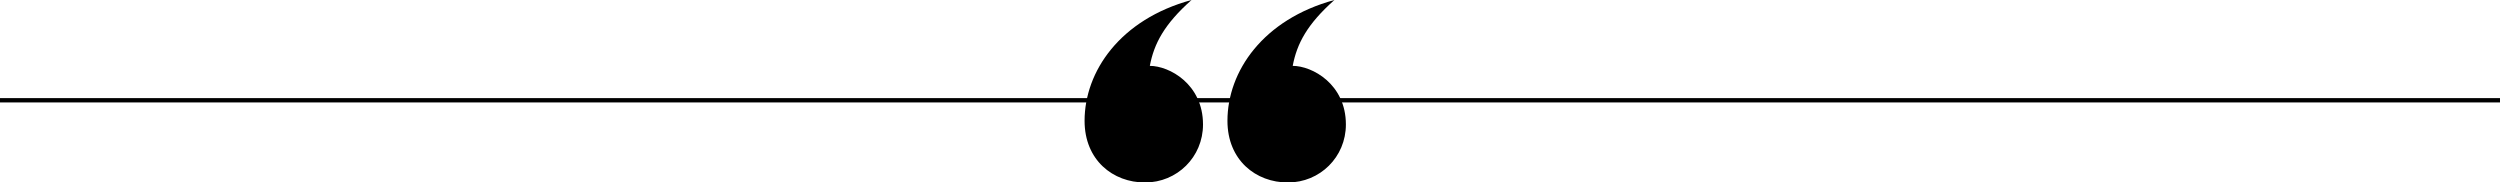 <?xml version="1.0" encoding="UTF-8"?>
<svg xmlns="http://www.w3.org/2000/svg" id="Layer_1" data-name="Layer 1" viewBox="0 0 6368.82 464.9">
  <defs>
    <style>
      .cls-1 {
        fill: none;
        stroke: #000;
        stroke-miterlimit: 10;
        stroke-width: 11px;
      }
    </style>
  </defs>
  <line class="cls-1" y1="255.45" x2="6368.82" y2="255.45"></line>
  <path d="m3293.23,167.79c10.76-56.95,36.94-106.21,106.22-167.79-181.66,49.26-272.49,181.66-272.49,307.88,0,100.06,72.36,157.02,153.95,157.02s147.78-64.66,147.78-147.78c0-103.15-86.2-149.33-135.46-149.33Z"></path>
  <path d="m2929.23,167.79c10.78-56.95,36.94-106.21,106.22-167.79-181.64,49.26-272.46,181.66-272.46,307.88,0,100.06,72.34,157.02,153.93,157.02s147.78-64.66,147.78-147.78c0-103.15-86.2-149.33-135.47-149.33Z"></path>
</svg>
